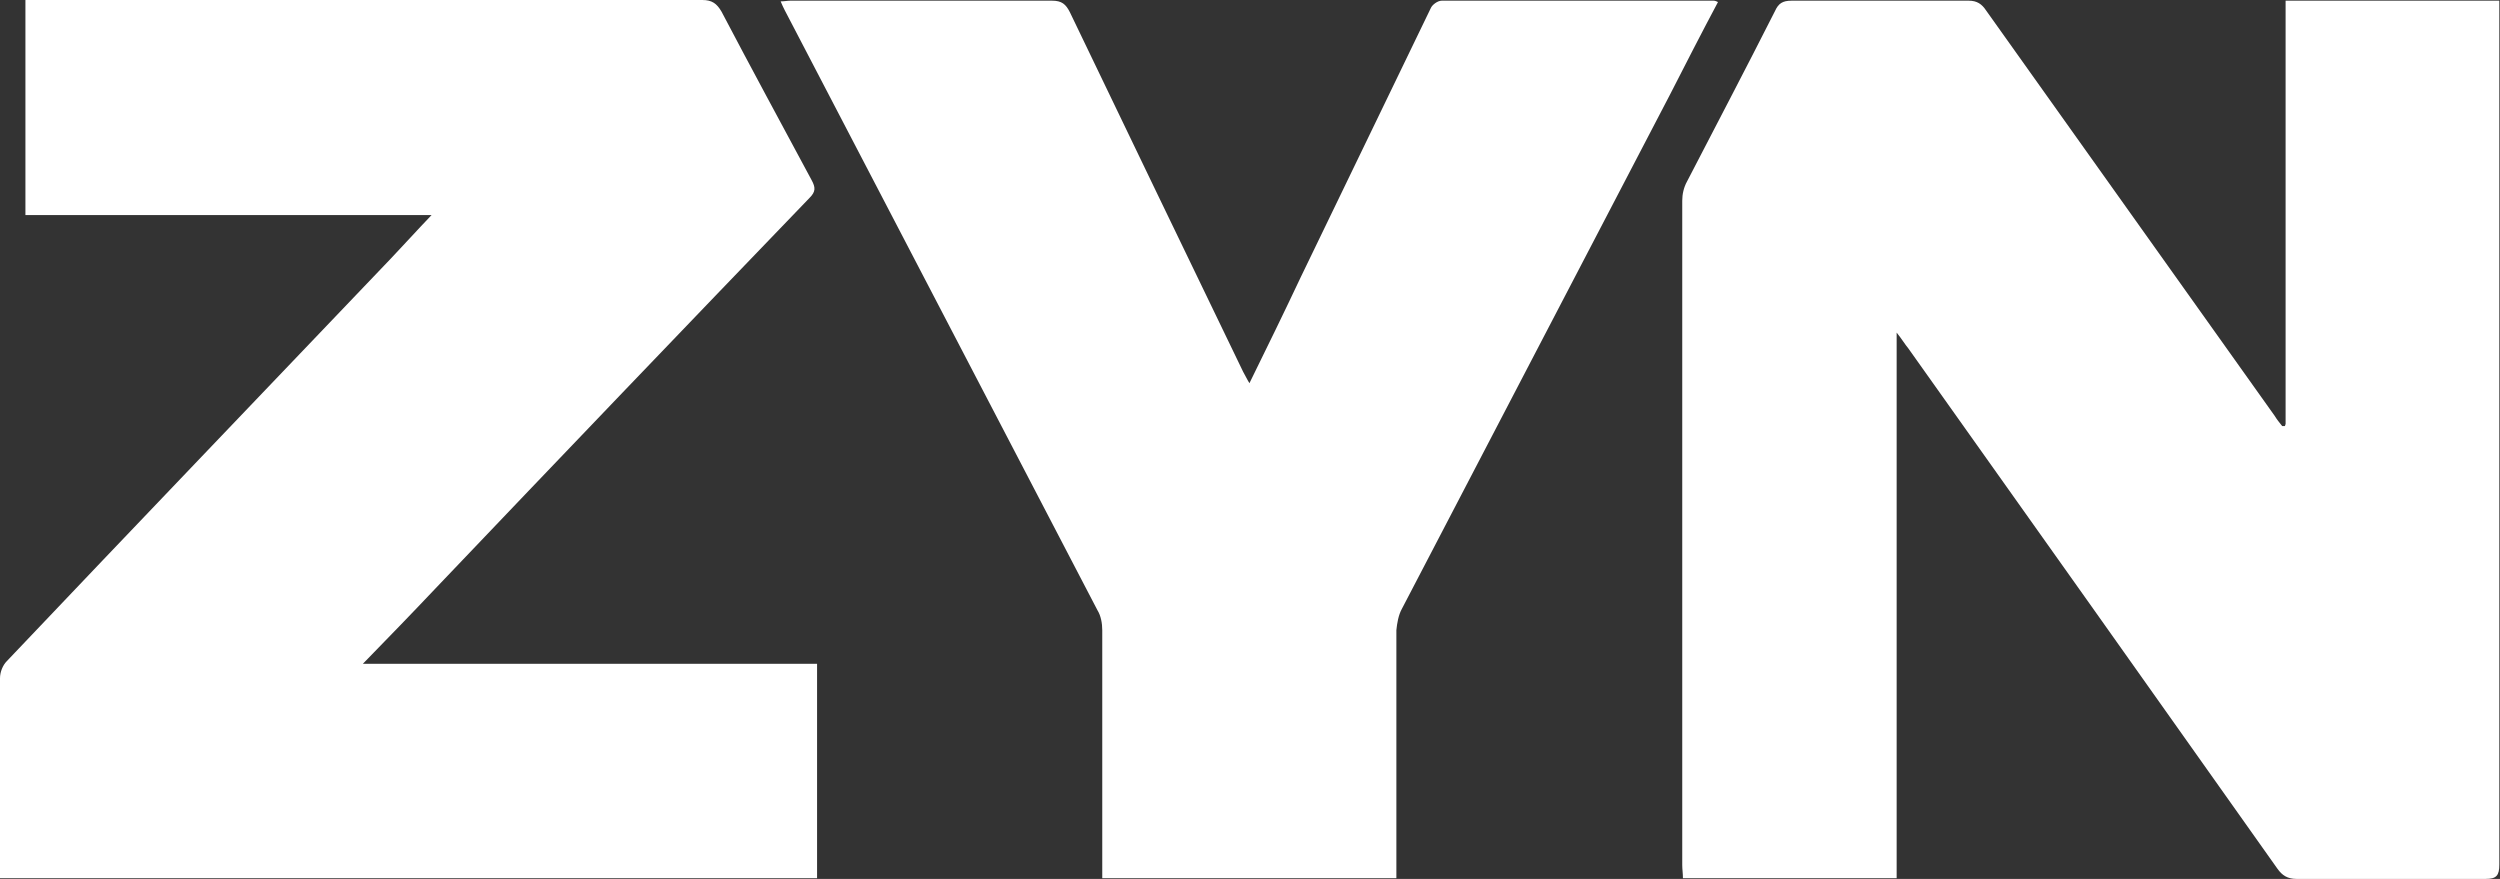 <?xml version="1.0" encoding="UTF-8"?>
<svg id="Capa_1" data-name="Capa 1" xmlns="http://www.w3.org/2000/svg" viewBox="0 0 36.38 12.79">
  <rect x="0" y="0" width="36.38" height="12.79" fill="#333333" stroke="none"/>
  <defs>
    <style>
      .cls-1 {
        fill: #fff;
      }
    </style>
  </defs>
  <path class="cls-1" d="M33.26,6.17V.01h3.11c0,.06,0,.13,0,.19,0,4.13,0,8.25,0,12.38,0,.16-.04,.21-.2,.21-.92,0-1.83,0-2.75,0-.13,0-.21-.05-.28-.15-1.79-2.53-3.58-5.05-5.37-7.57-.05-.06-.09-.13-.17-.23v7.94h-3.11c0-.07-.01-.13-.01-.19,0-3.22,0-6.45,0-9.67,0-.09,.02-.19,.07-.28,.43-.83,.86-1.65,1.28-2.48,.05-.11,.11-.15,.24-.15,.86,0,1.72,0,2.58,0,.12,0,.19,.05,.25,.14,1.4,1.97,2.8,3.93,4.2,5.9,.03,.05,.07,.1,.11,.15,.01,0,.03,0,.04,0Z"/>
  <path class="cls-1" d="M0,12.78c0-.06,0-.12,0-.17,0-.91,0-1.83,0-2.74,0-.09,.04-.19,.1-.25,1.86-1.96,3.73-3.91,5.59-5.86,.19-.2,.37-.4,.59-.63H.37V0h.2C3.79,0,7,0,10.22,0c.14,0,.21,.05,.28,.17,.43,.82,.87,1.63,1.31,2.45,.06,.11,.06,.17-.03,.26-1.82,1.89-3.63,3.78-5.44,5.68-.34,.36-.68,.71-1.06,1.1h6.61v3.12H0Z"/>
  <path class="cls-1" d="M18.18,5.58c.26-.53,.51-1.04,.75-1.55,.63-1.3,1.26-2.61,1.89-3.91,.02-.05,.1-.11,.16-.11,1.32,0,2.64,0,3.95,0,.02,0,.03,0,.07,.02-.24,.45-.47,.9-.7,1.35-1.3,2.49-2.6,4.99-3.9,7.48-.05,.09-.07,.21-.08,.31,0,1.13,0,2.26,0,3.38,0,.07,0,.14,0,.23h-4.28c0-.07,0-.14,0-.21,0-1.13,0-2.27,0-3.4,0-.1-.02-.21-.07-.29C14.45,5.96,12.93,3.05,11.42,.15c-.02-.04-.04-.08-.06-.13,.05,0,.1-.01,.14-.01,1.27,0,2.54,0,3.81,0,.14,0,.2,.05,.26,.17,.84,1.75,1.68,3.49,2.52,5.23,.03,.05,.05,.1,.1,.18Z"/>
</svg>